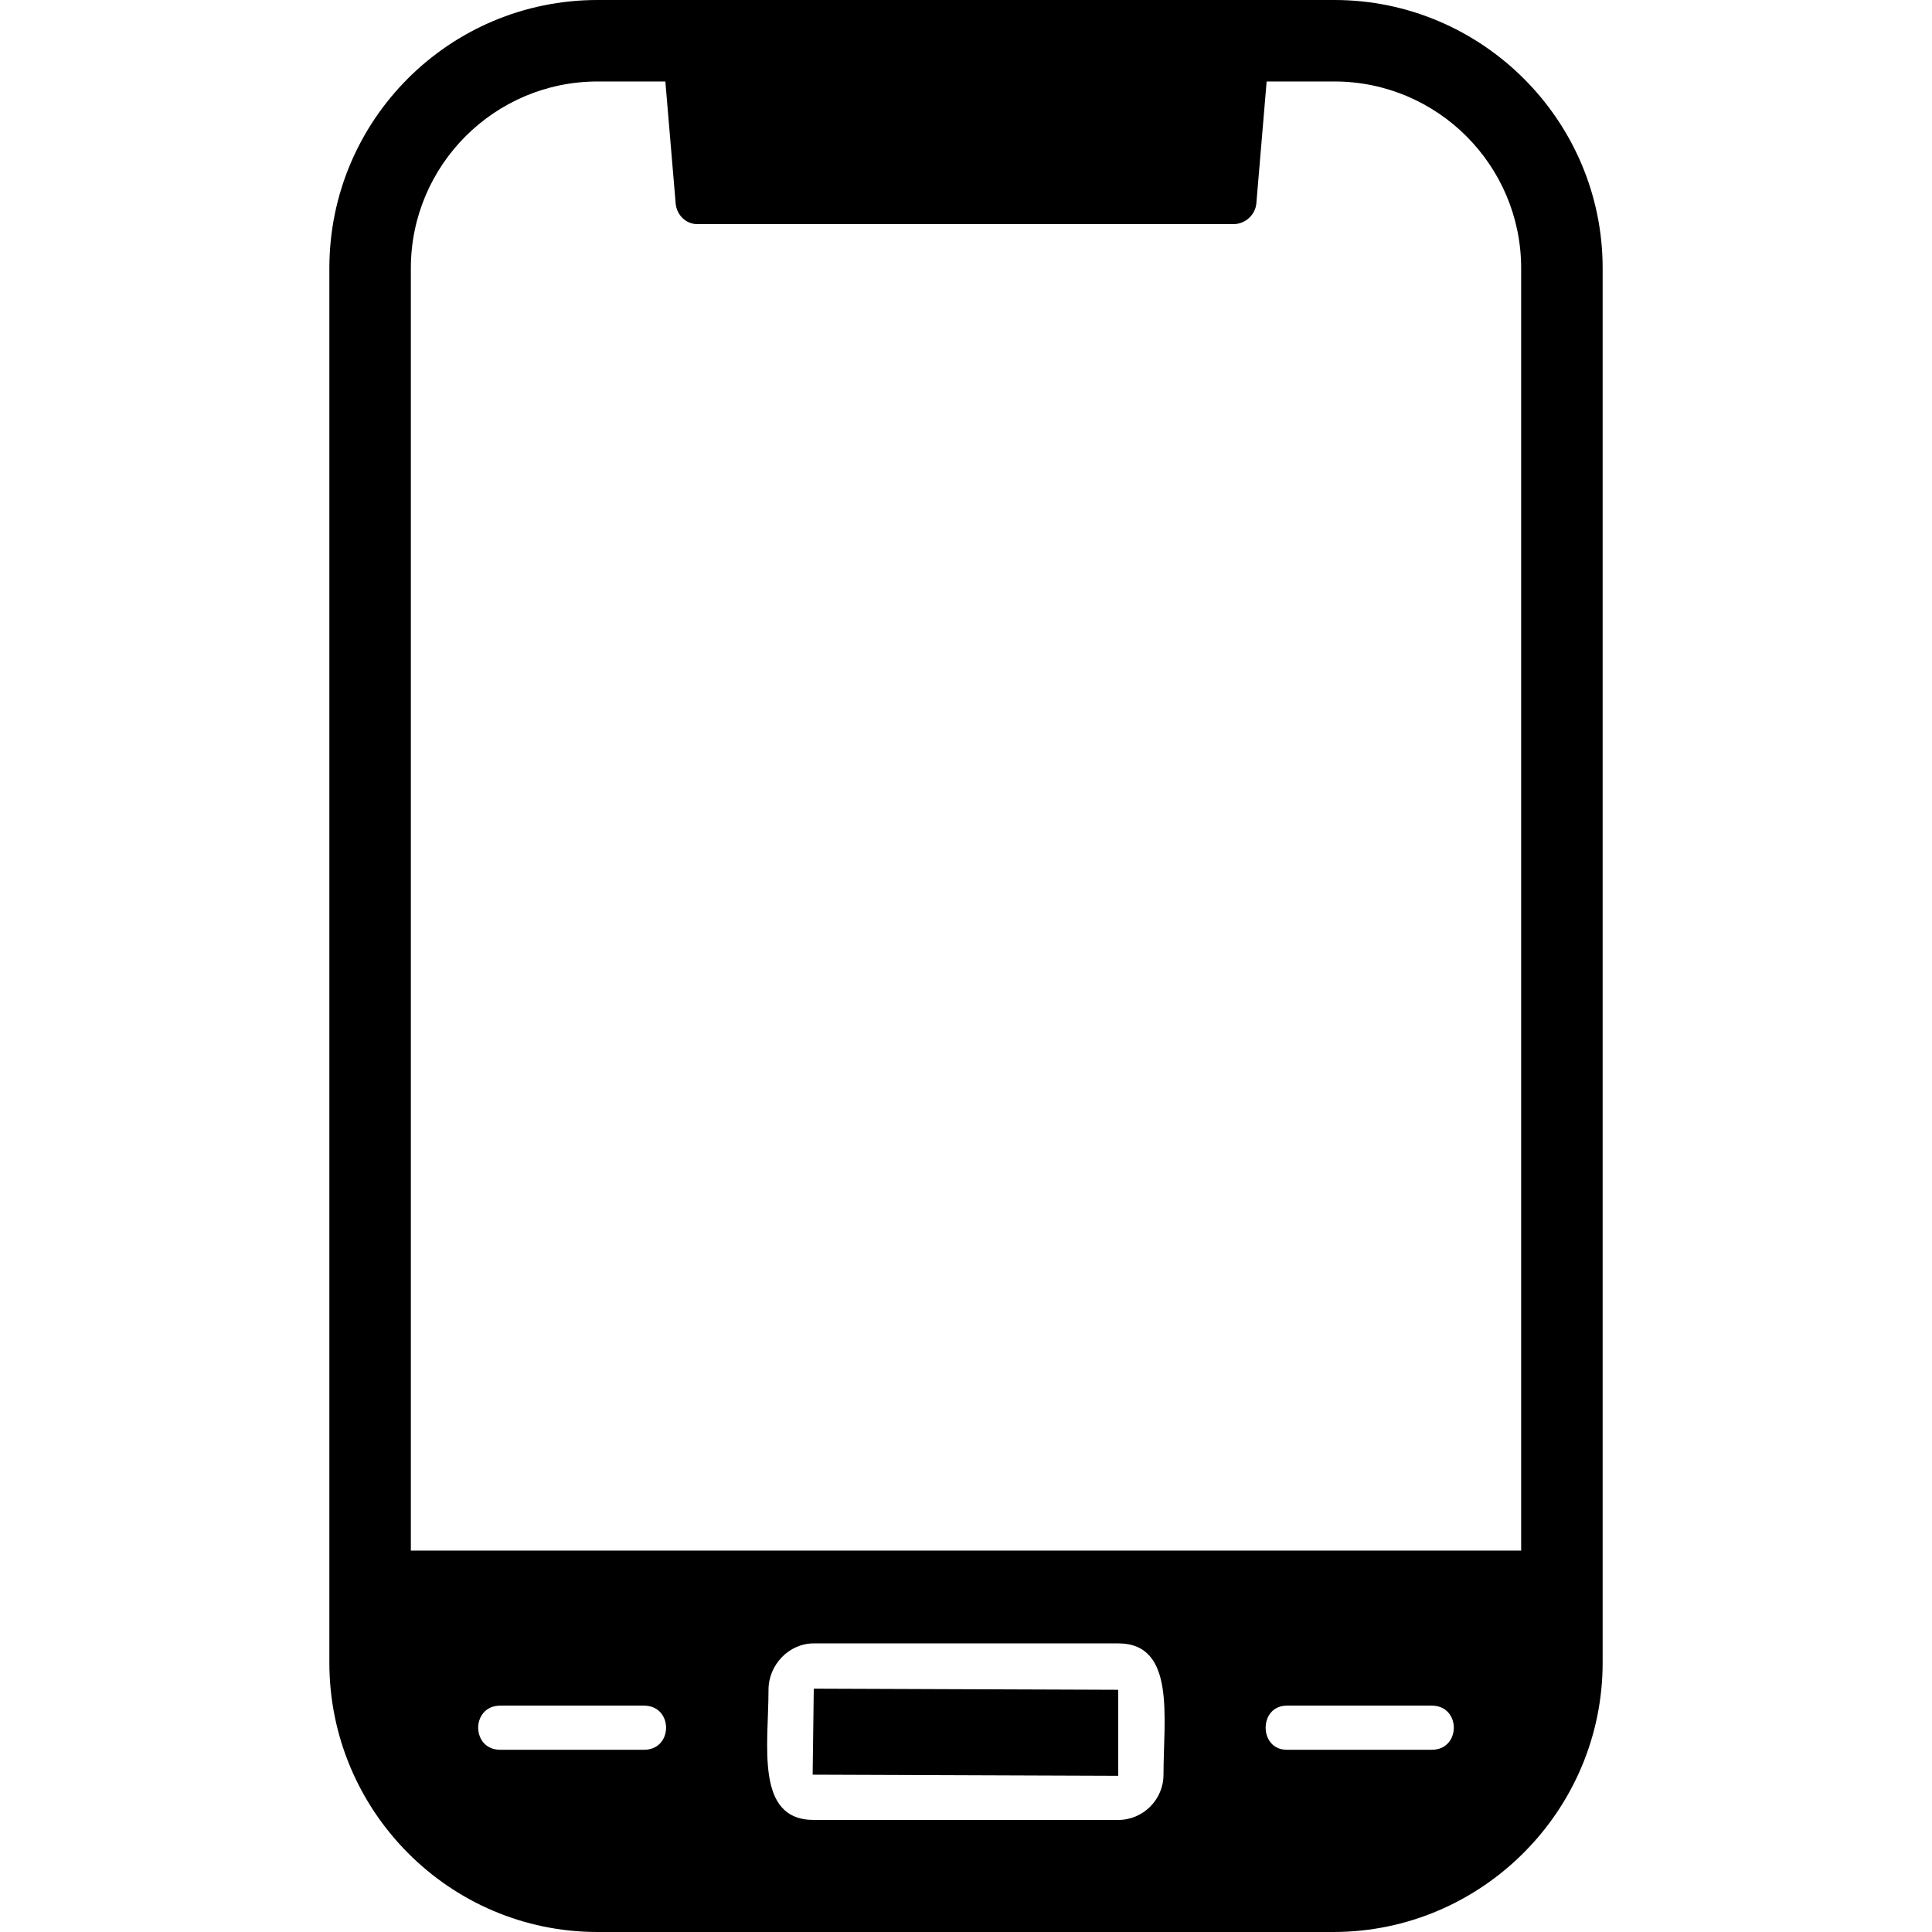 <svg xmlns="http://www.w3.org/2000/svg" clip-rule="evenodd" fill-rule="evenodd" height="1.707in" viewBox="0 0 1707 1707" width="1.707in"><g id="Layer_x0020_1"><path d="m1178 1707h-650c-131 0-237-107-237-238v-1232c0-131 106-237 237-237h651c130 0 237 106 237 237v1232c0 131-107 238-238 238zm-609-161h-127c-26 0-26-39 0-39h127c26 0 26 39 0 39zm696 0h-128c-25 0-25-39 0-39h128c26 0 26 39 0 39zm-277 62h-269c-52 0-40-66-40-115 0-22 18-41 40-41h269c51 0 40 66 40 116 0 22-18 40-40 40zm-269-116-1 76 270 1v-76zm-356-122h981v-1133c0-91-74-165-165-165h-651c-91 0-165 74-165 165z"></path><path d="m1090 198h-474c-10 0-18-8-19-18l-12-142c-2-12 8-22 19-22h498c12 0 21 10 20 22l-12 142c-1 10-10 18-20 18z"></path></g></svg>